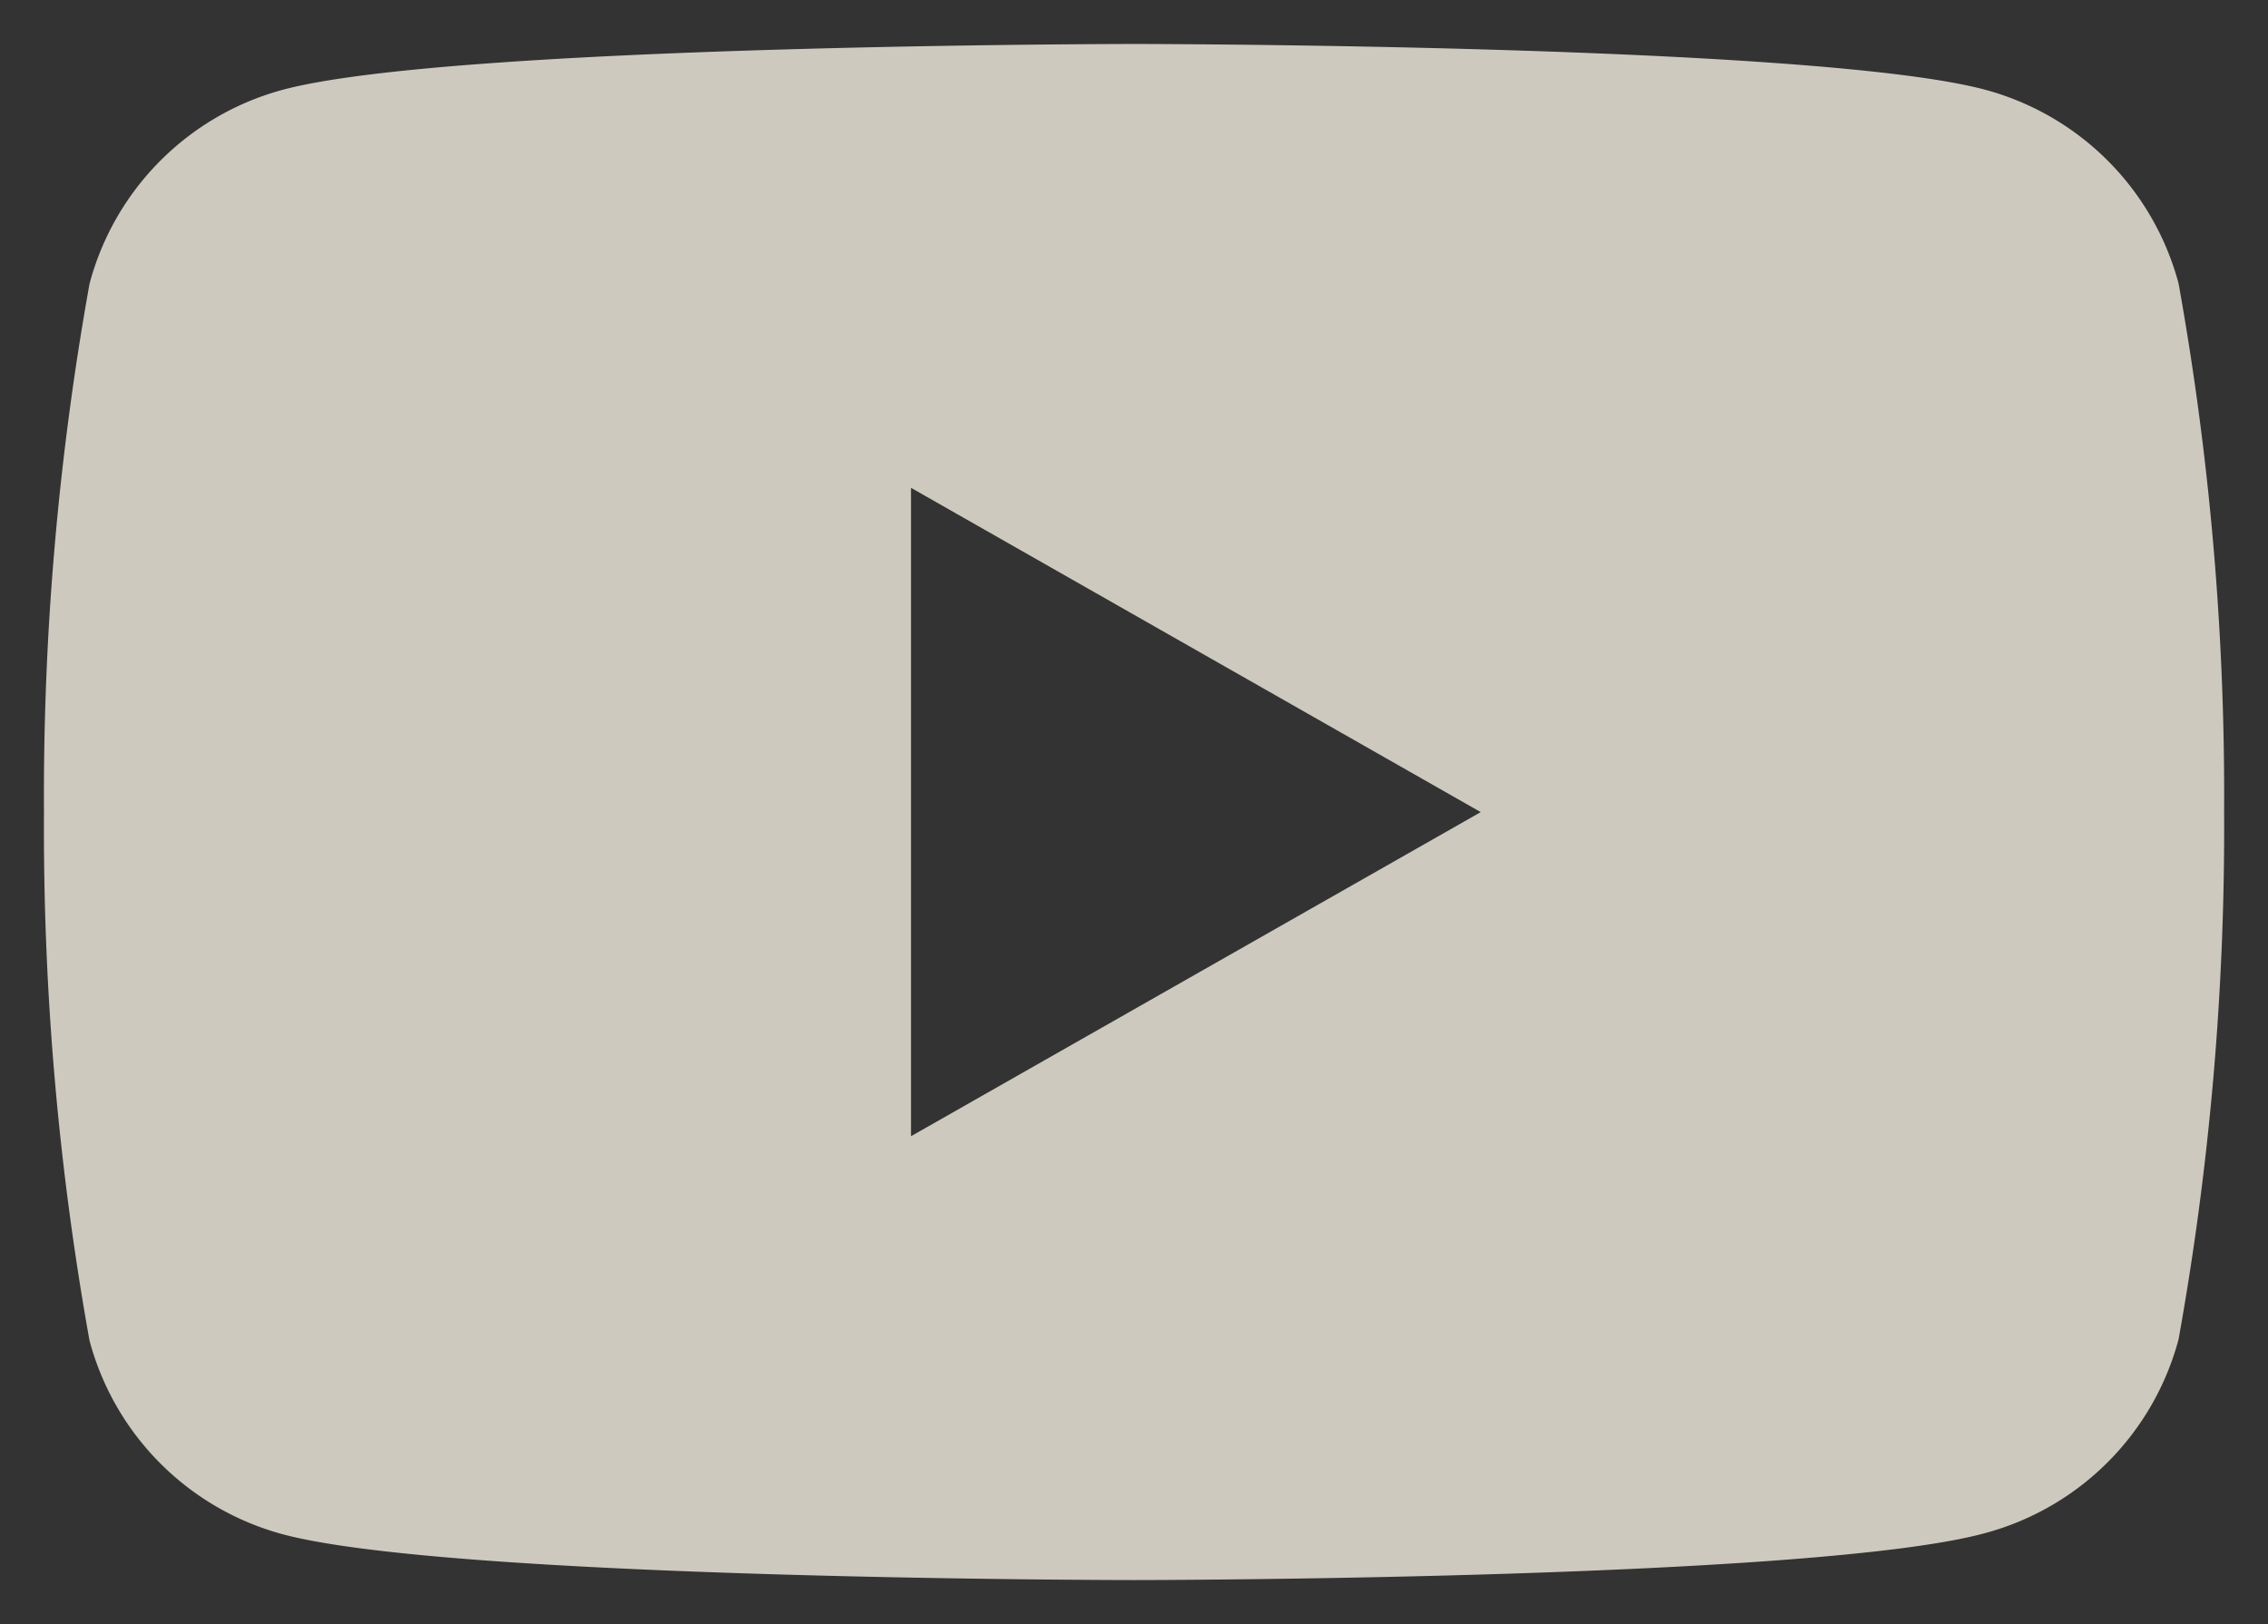 <svg xmlns="http://www.w3.org/2000/svg" width="25.787" height="18.464" viewBox="0 0 25.787 18.464">
    <rect x="0" y="0" width="25.787" height="18.464" fill="#333333" stroke="none"/>
    <g data-name="Group 3961" style="opacity:.76">
        <path data-name="Subtraction 9" d="M12.394 17.464c-.077 0-7.773-.006-9.684-.522a3.114 3.114 0 0 1-2.192-2.2 32.857 32.857 0 0 1-.518-6 32.879 32.879 0 0 1 .518-6.016A3.114 3.114 0 0 1 2.71.522C4.621.006 12.316 0 12.394 0s7.773.006 9.684.522a3.115 3.115 0 0 1 2.192 2.2 32.872 32.872 0 0 1 .518 6.006 32.85 32.85 0 0 1-.518 6 3.114 3.114 0 0 1-2.192 2.2c-1.912.53-9.607.536-9.684.536zM9.858 5.046v7.372l6.478-3.685-6.478-3.687z" transform="translate(.5 .5)" style="fill:#fff9ea;stroke:transparent;stroke-miterlimit:10"/>
    </g>
</svg>
